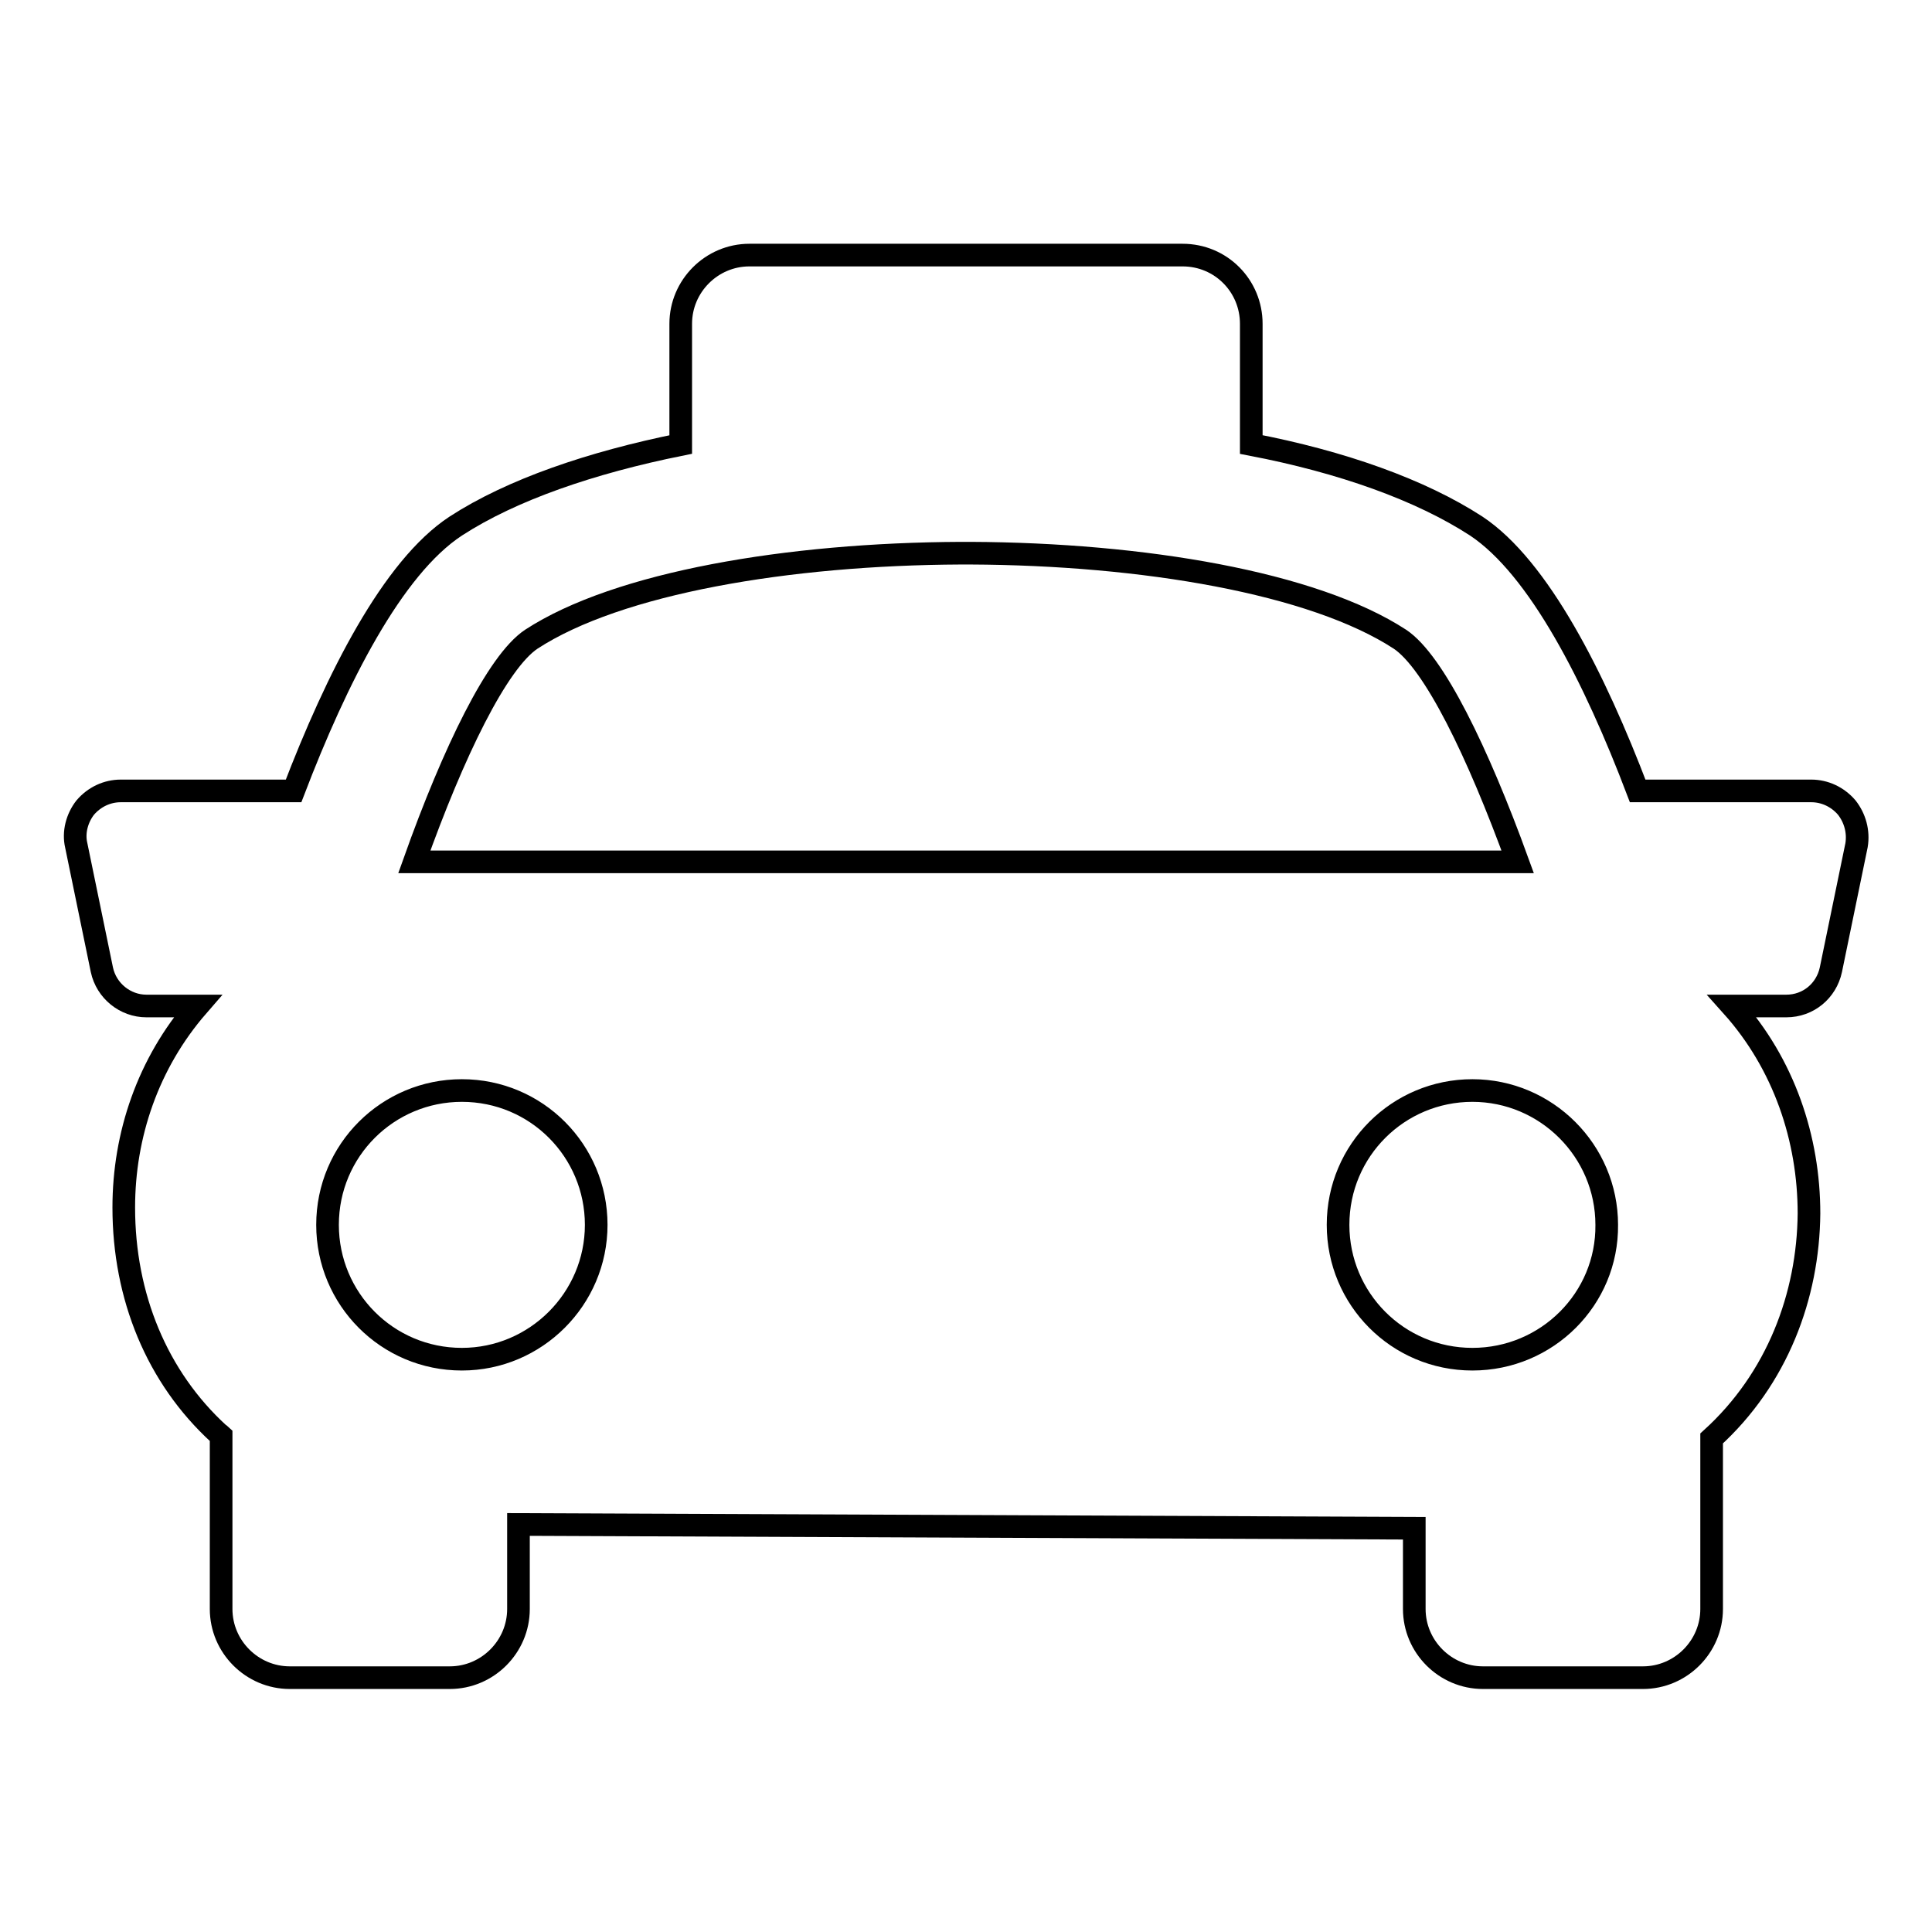 <?xml version="1.0" encoding="utf-8"?>
<!-- Svg Vector Icons : http://www.onlinewebfonts.com/icon -->
<!DOCTYPE svg PUBLIC "-//W3C//DTD SVG 1.1//EN" "http://www.w3.org/Graphics/SVG/1.1/DTD/svg11.dtd">
<svg version="1.1" xmlns="http://www.w3.org/2000/svg" xmlns:xlink="http://www.w3.org/1999/xlink" x="0px" y="0px" viewBox="0 0 256 256" enable-background="new 0 0 256 256" xml:space="preserve">
<g><g><g><g><path stroke-width="3" fill-opacity="0" stroke="#000000"  d="M244.7,107c-1.2-1.4-2.9-2.2-4.7-2.2h-23c-5.7-15-13.1-29.6-21.4-35.1c-7.4-4.8-17.8-8.5-29.8-10.8v-16c0-5-4-9.1-9.1-9.1H99.3c-5,0-9.1,4.1-9.1,9.1v16c-11.9,2.4-22.4,6-29.8,10.8c-8.4,5.5-15.8,20.2-21.5,35.1H16c-1.8,0-3.5,0.8-4.7,2.2c-1.1,1.4-1.6,3.3-1.2,5l3.4,16.5c0.6,2.8,3.1,4.8,5.9,4.8h6.8c-6.6,7.6-9.8,17.1-9.8,26.7c0,11.8,4.4,22.5,12.6,30c0.1,0.1,0.2,0.1,0.3,0.2v23c0,5,4.1,9.1,9.1,9.1h21.2c5,0,9.1-4.1,9.1-9.1v-11.2l118.7,0.5v10.7c0,5,4.1,9.1,9.1,9.1h21.2c5,0,9.1-4.1,9.1-9.1v-22.6c8.7-7.9,12.8-18.9,12.9-29.8c0-9.9-3.3-19.8-10.2-27.5h7.2c2.9,0,5.3-2,5.9-4.8l3.4-16.5C246.3,110.2,245.8,108.4,244.7,107z M70.4,84.7c11.5-7.5,34.1-11.3,56.9-11.4h1.3c22.8,0.1,45.4,3.9,56.9,11.4c4.5,3,10.3,14.9,15.6,29.5H54.9C60.1,99.6,65.9,87.7,70.4,84.7z M61.2,180.1c-9.9,0-17.8-8-17.8-17.8c0-9.9,8-17.8,17.8-17.8c9.9,0,17.8,8,17.8,17.8C79,172.1,71,180.1,61.2,180.1z M195.1,180.1c-9.9,0-17.8-8-17.8-17.8c0-9.9,8-17.8,17.8-17.8s17.8,8,17.8,17.8C213,172.1,205,180.1,195.1,180.1z"/></g></g><g></g><g></g><g></g><g></g><g></g><g></g><g></g><g></g><g></g><g></g><g></g><g></g><g></g><g></g><g></g></g></g>
</svg>